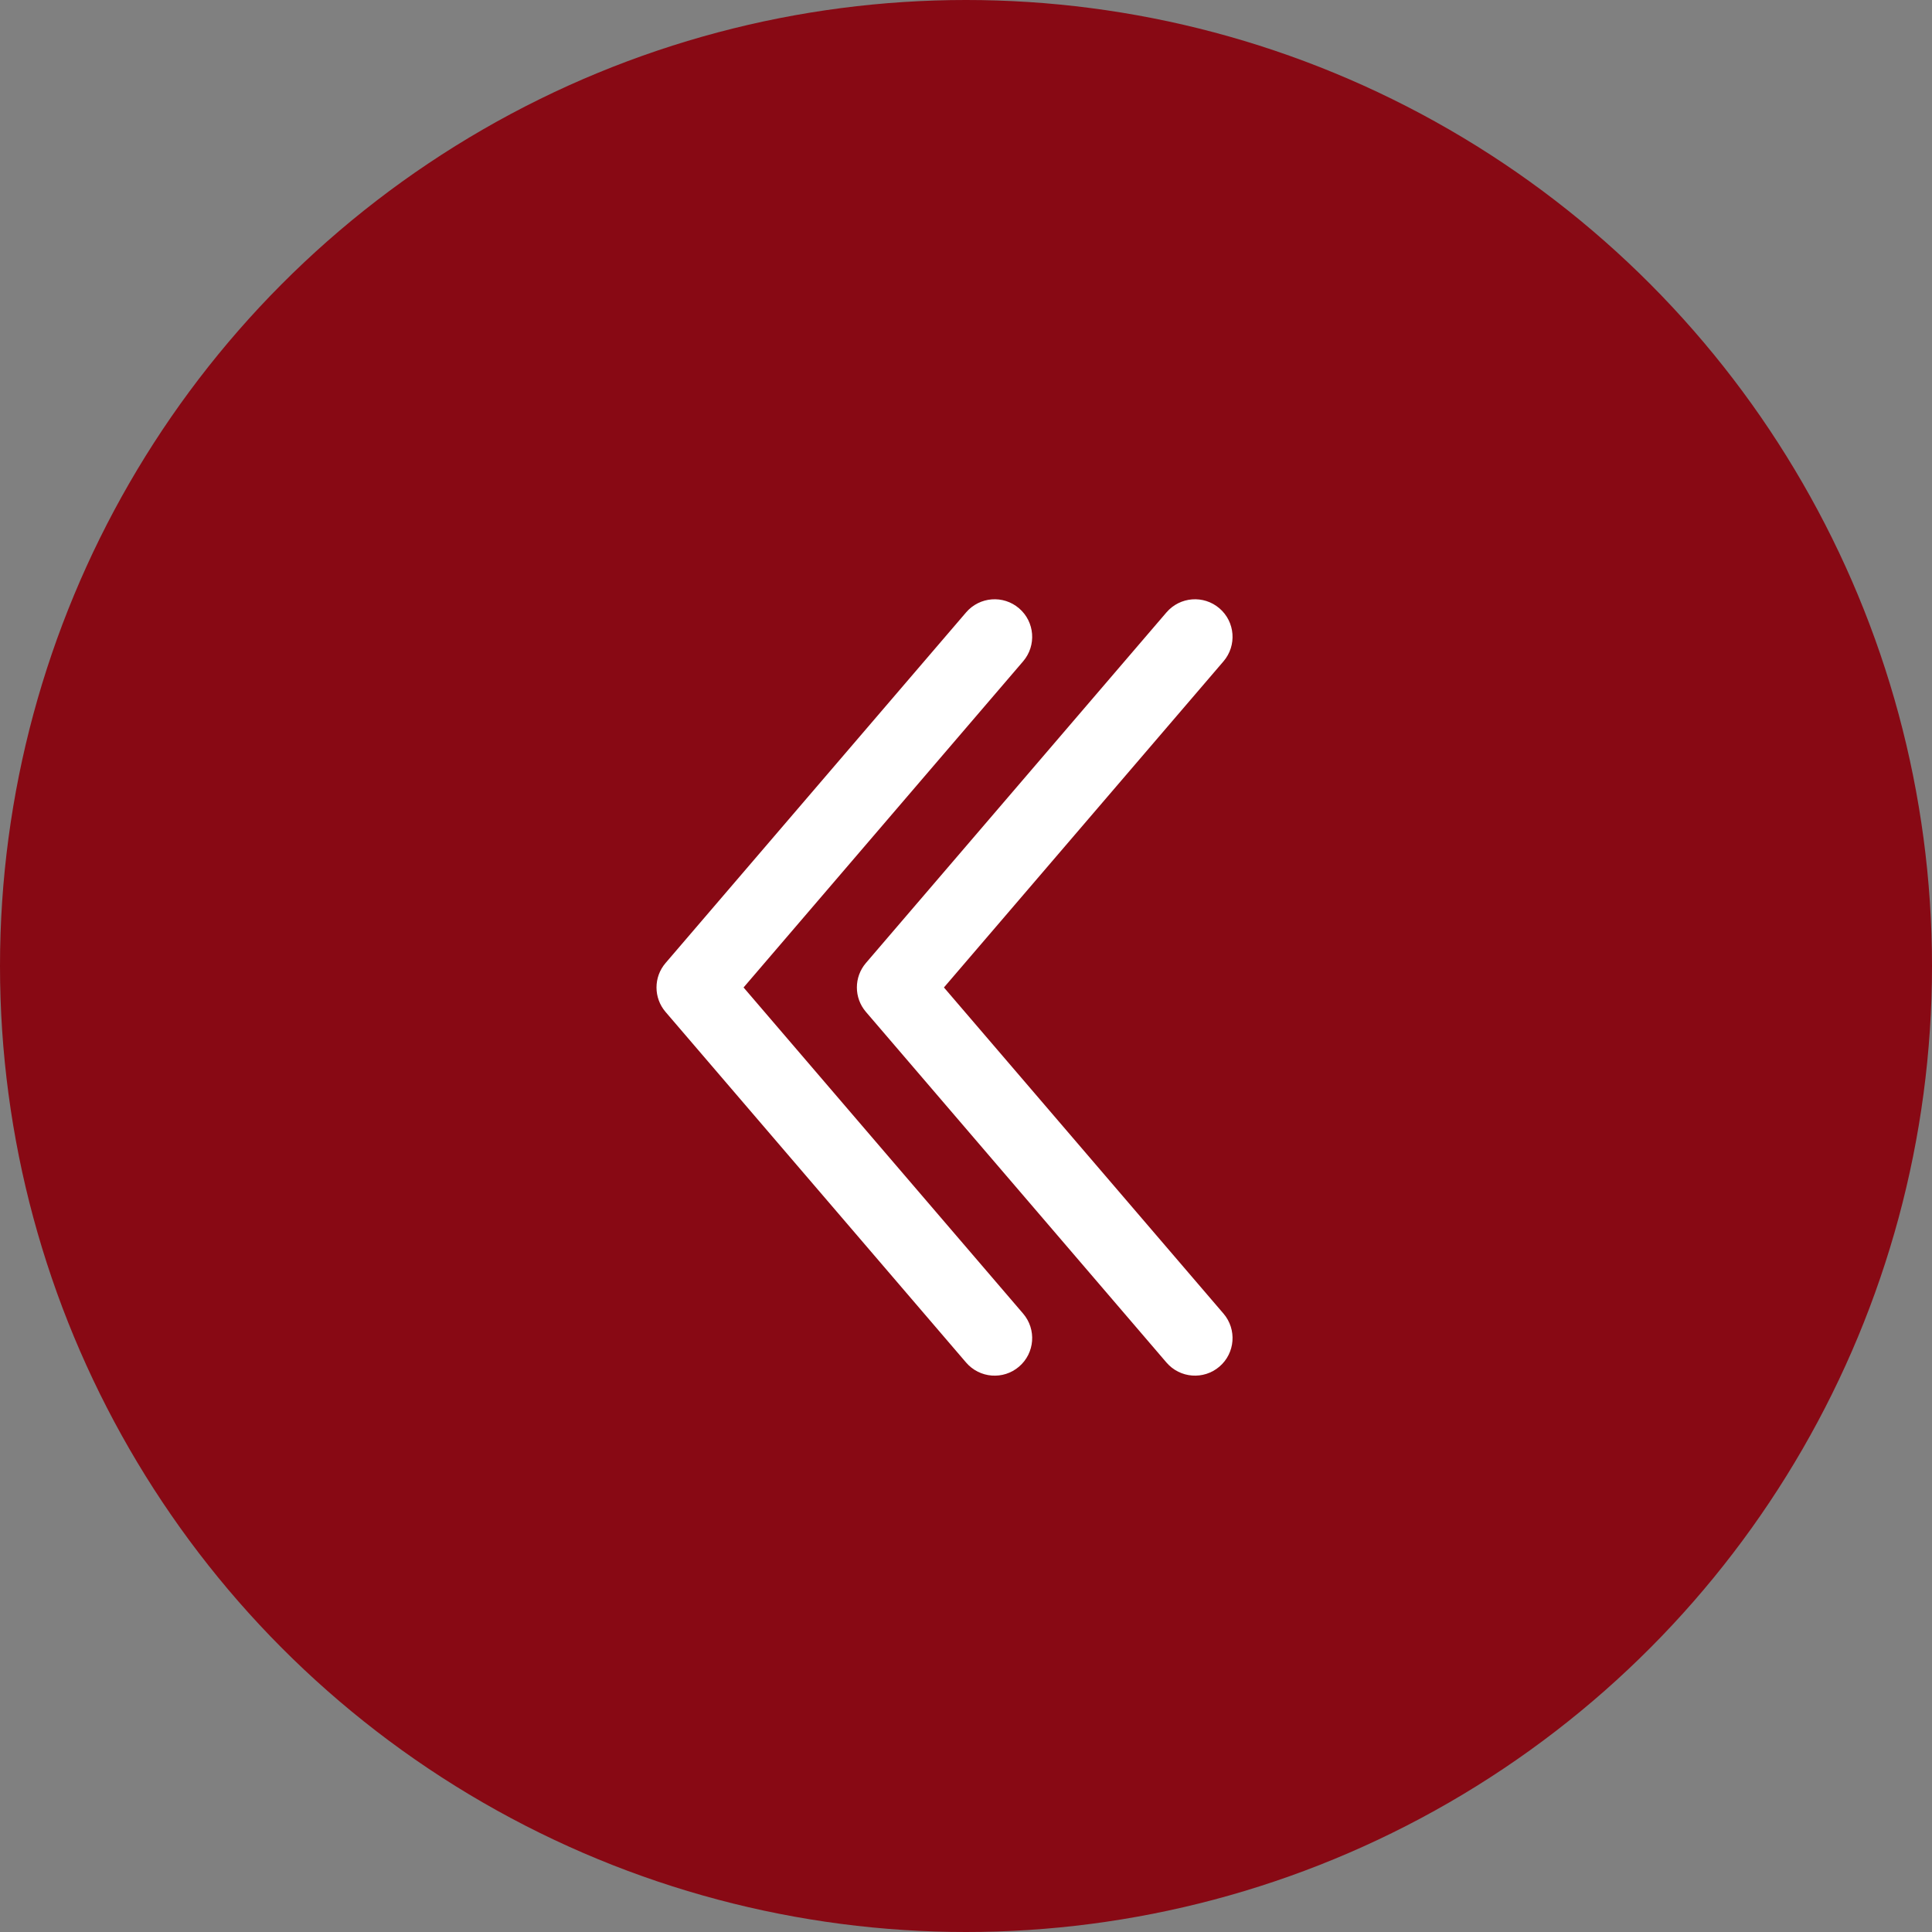 <?xml version="1.0" encoding="UTF-8"?> <svg xmlns="http://www.w3.org/2000/svg" width="45" height="45" viewBox="0 0 45 45" fill="none"><rect x="0" y="0" width="45" height="45" fill="#808080" stroke="none"/><circle cx="22.5" cy="22.5" r="22.5" transform="matrix(-1 0 0 1 45 0)" fill="#880914"></circle><path fill-rule="evenodd" clip-rule="evenodd" d="M28.403 14.169C28.036 13.854 27.484 13.897 27.169 14.264L20.169 22.43C19.888 22.758 19.888 23.242 20.169 23.569L27.169 31.736C27.484 32.103 28.036 32.145 28.403 31.831C28.77 31.517 28.812 30.964 28.498 30.597L21.986 23L28.498 15.403C28.812 15.036 28.77 14.483 28.403 14.169ZM23.736 14.169C23.369 13.854 22.817 13.897 22.502 14.264L15.502 22.431C15.221 22.758 15.221 23.242 15.502 23.57L22.502 31.736C22.817 32.103 23.369 32.146 23.736 31.831C24.103 31.517 24.145 30.964 23.831 30.597L17.319 23L23.831 15.403C24.145 15.036 24.103 14.483 23.736 14.169Z" fill="white"></path></svg> 